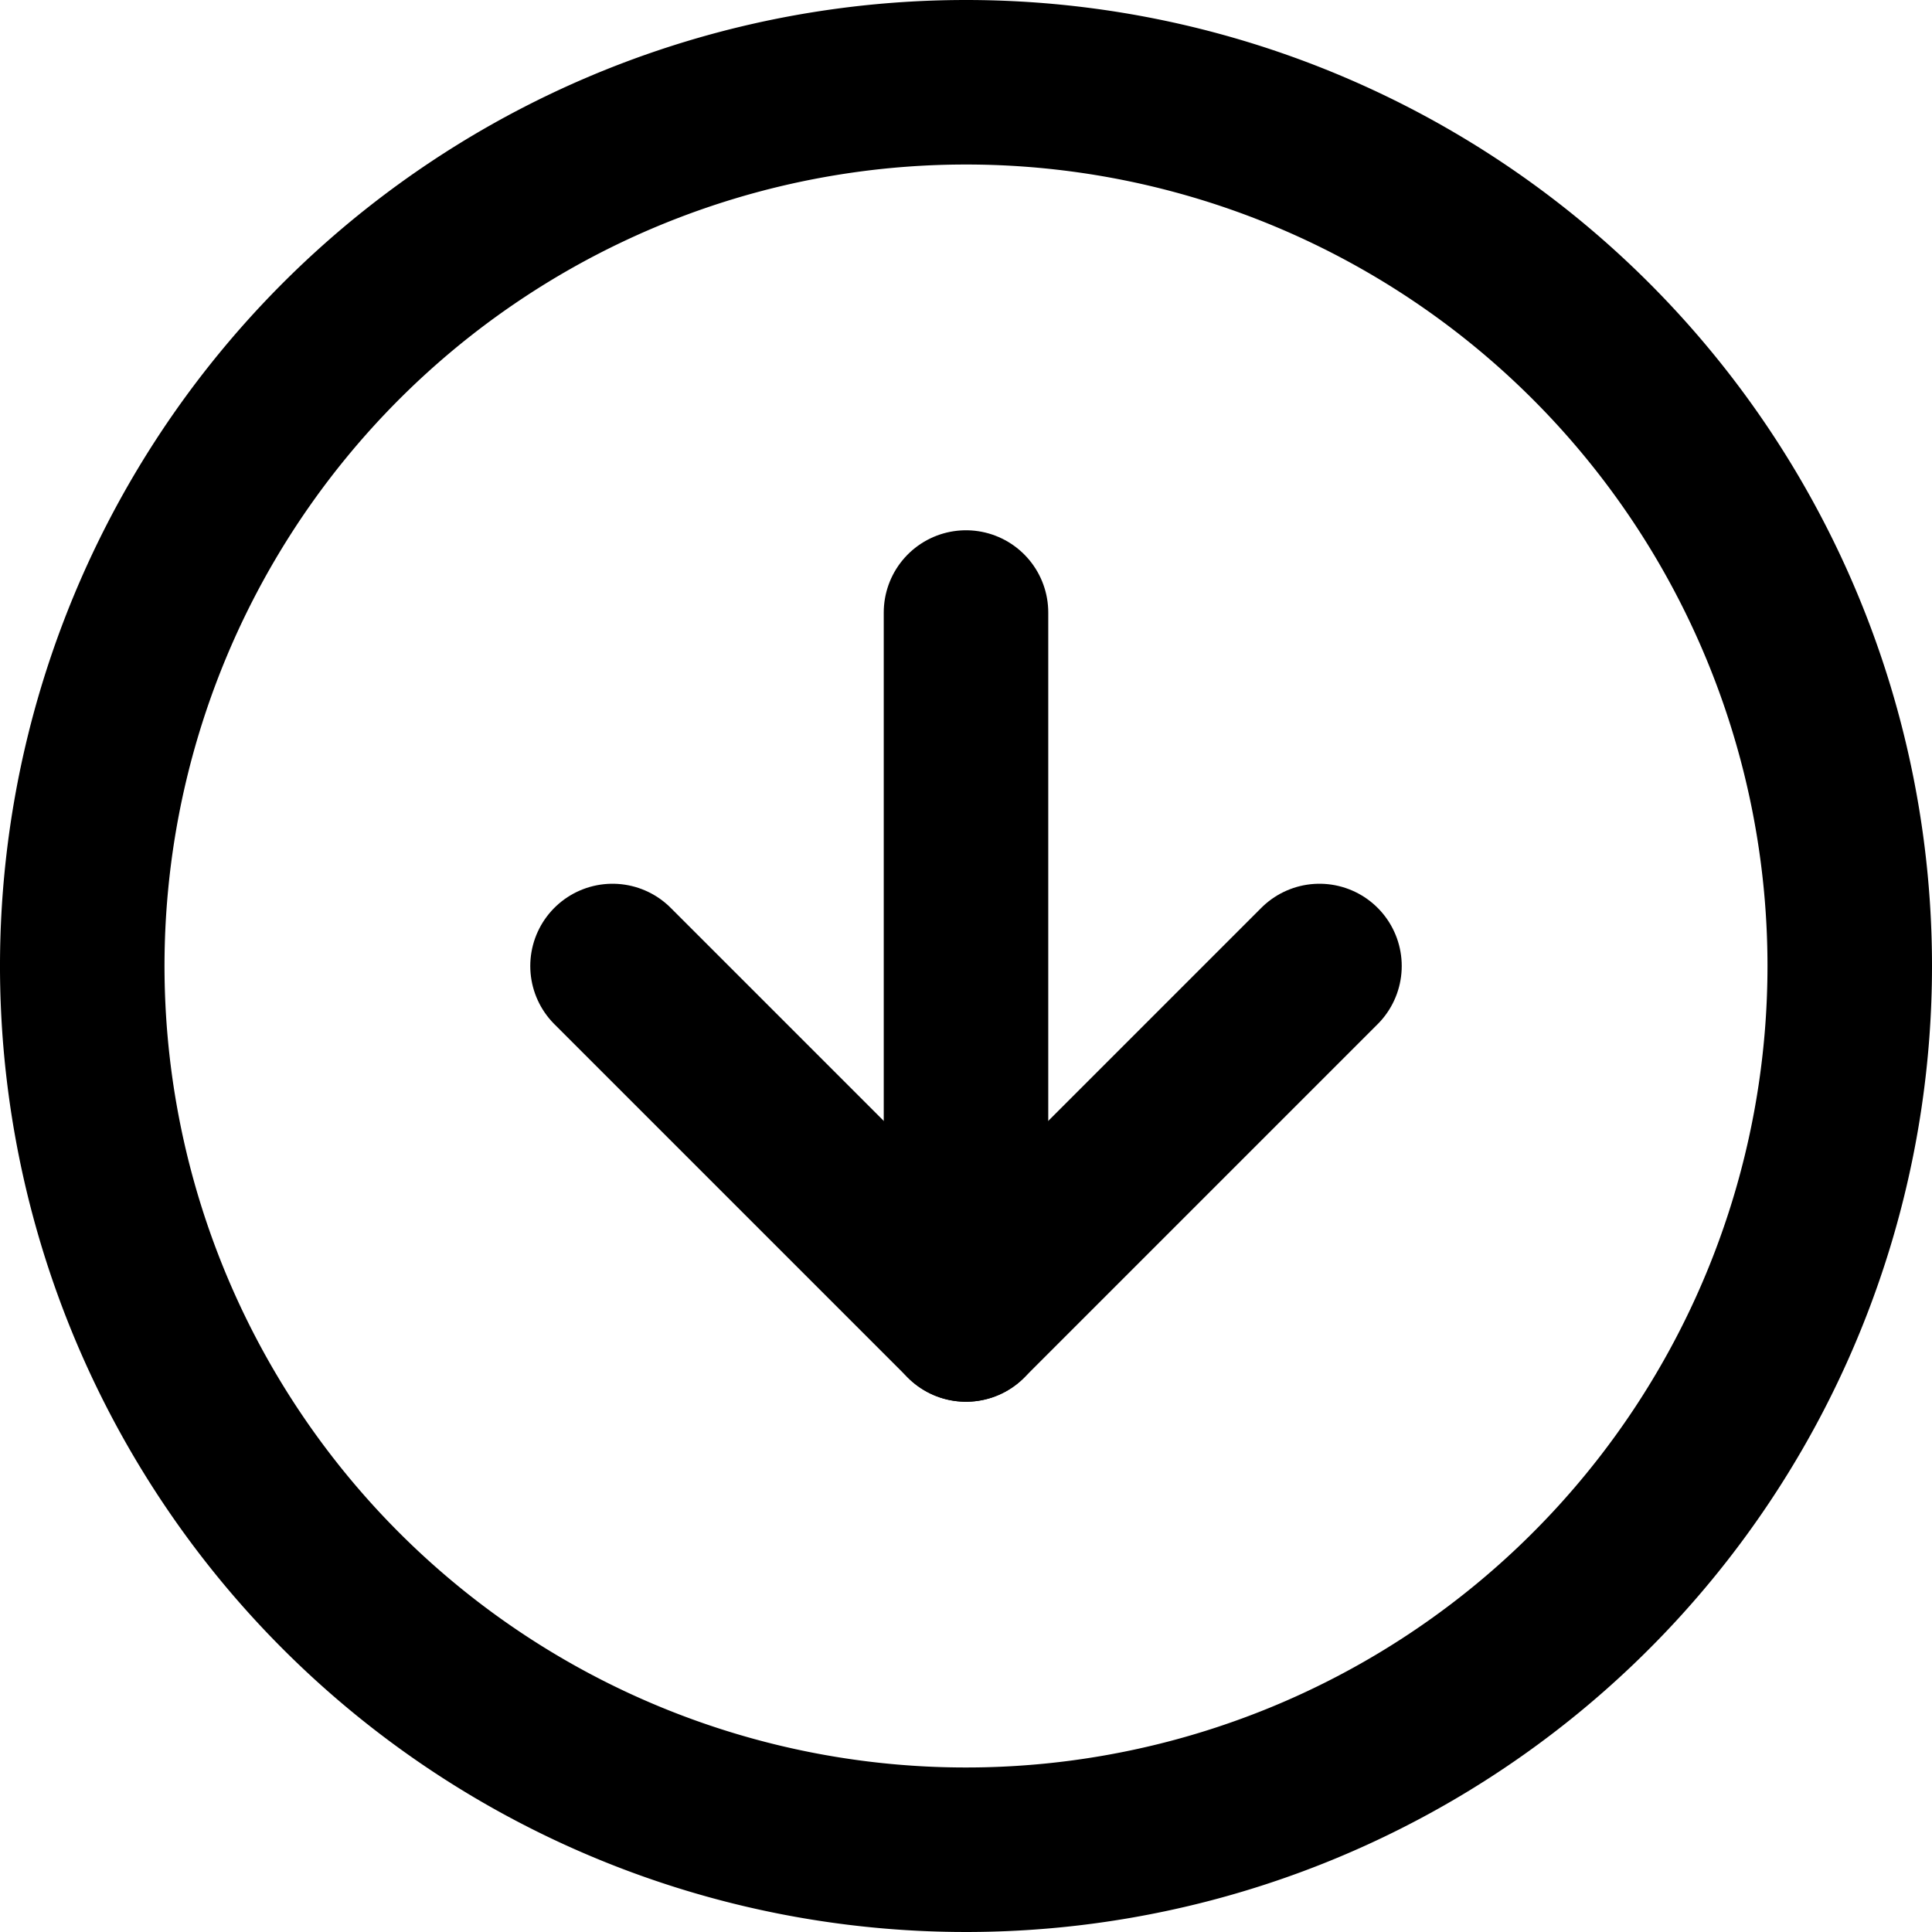 <svg xmlns="http://www.w3.org/2000/svg" width="17.616" height="17.616" viewBox="0 0 17.616 17.616">
  <g id="Icon_feather-arrow-down-circle" data-name="Icon feather-arrow-down-circle" transform="translate(0.75 0.75)">
    <path id="Tracé_186" data-name="Tracé 186" d="M19.116,11.058A8.058,8.058,0,1,1,11.058,3a8.058,8.058,0,0,1,8.058,8.058Z" transform="translate(-3 -3)" fill="none" stroke="#000" stroke-linecap="round" stroke-linejoin="round" stroke-width="1.5"/>
    <path id="Tracé_187" data-name="Tracé 187" d="M12,18l3.223,3.223L18.446,18" transform="translate(-7.165 -9.942)" fill="none" stroke="#000" stroke-linecap="round" stroke-linejoin="round" stroke-width="1.5"/>
    <path id="Tracé_188" data-name="Tracé 188" d="M18,12v6.446" transform="translate(-9.942 -7.165)" fill="none" stroke="#000" stroke-linecap="round" stroke-linejoin="round" stroke-width="1.5"/>
  </g>
</svg>
